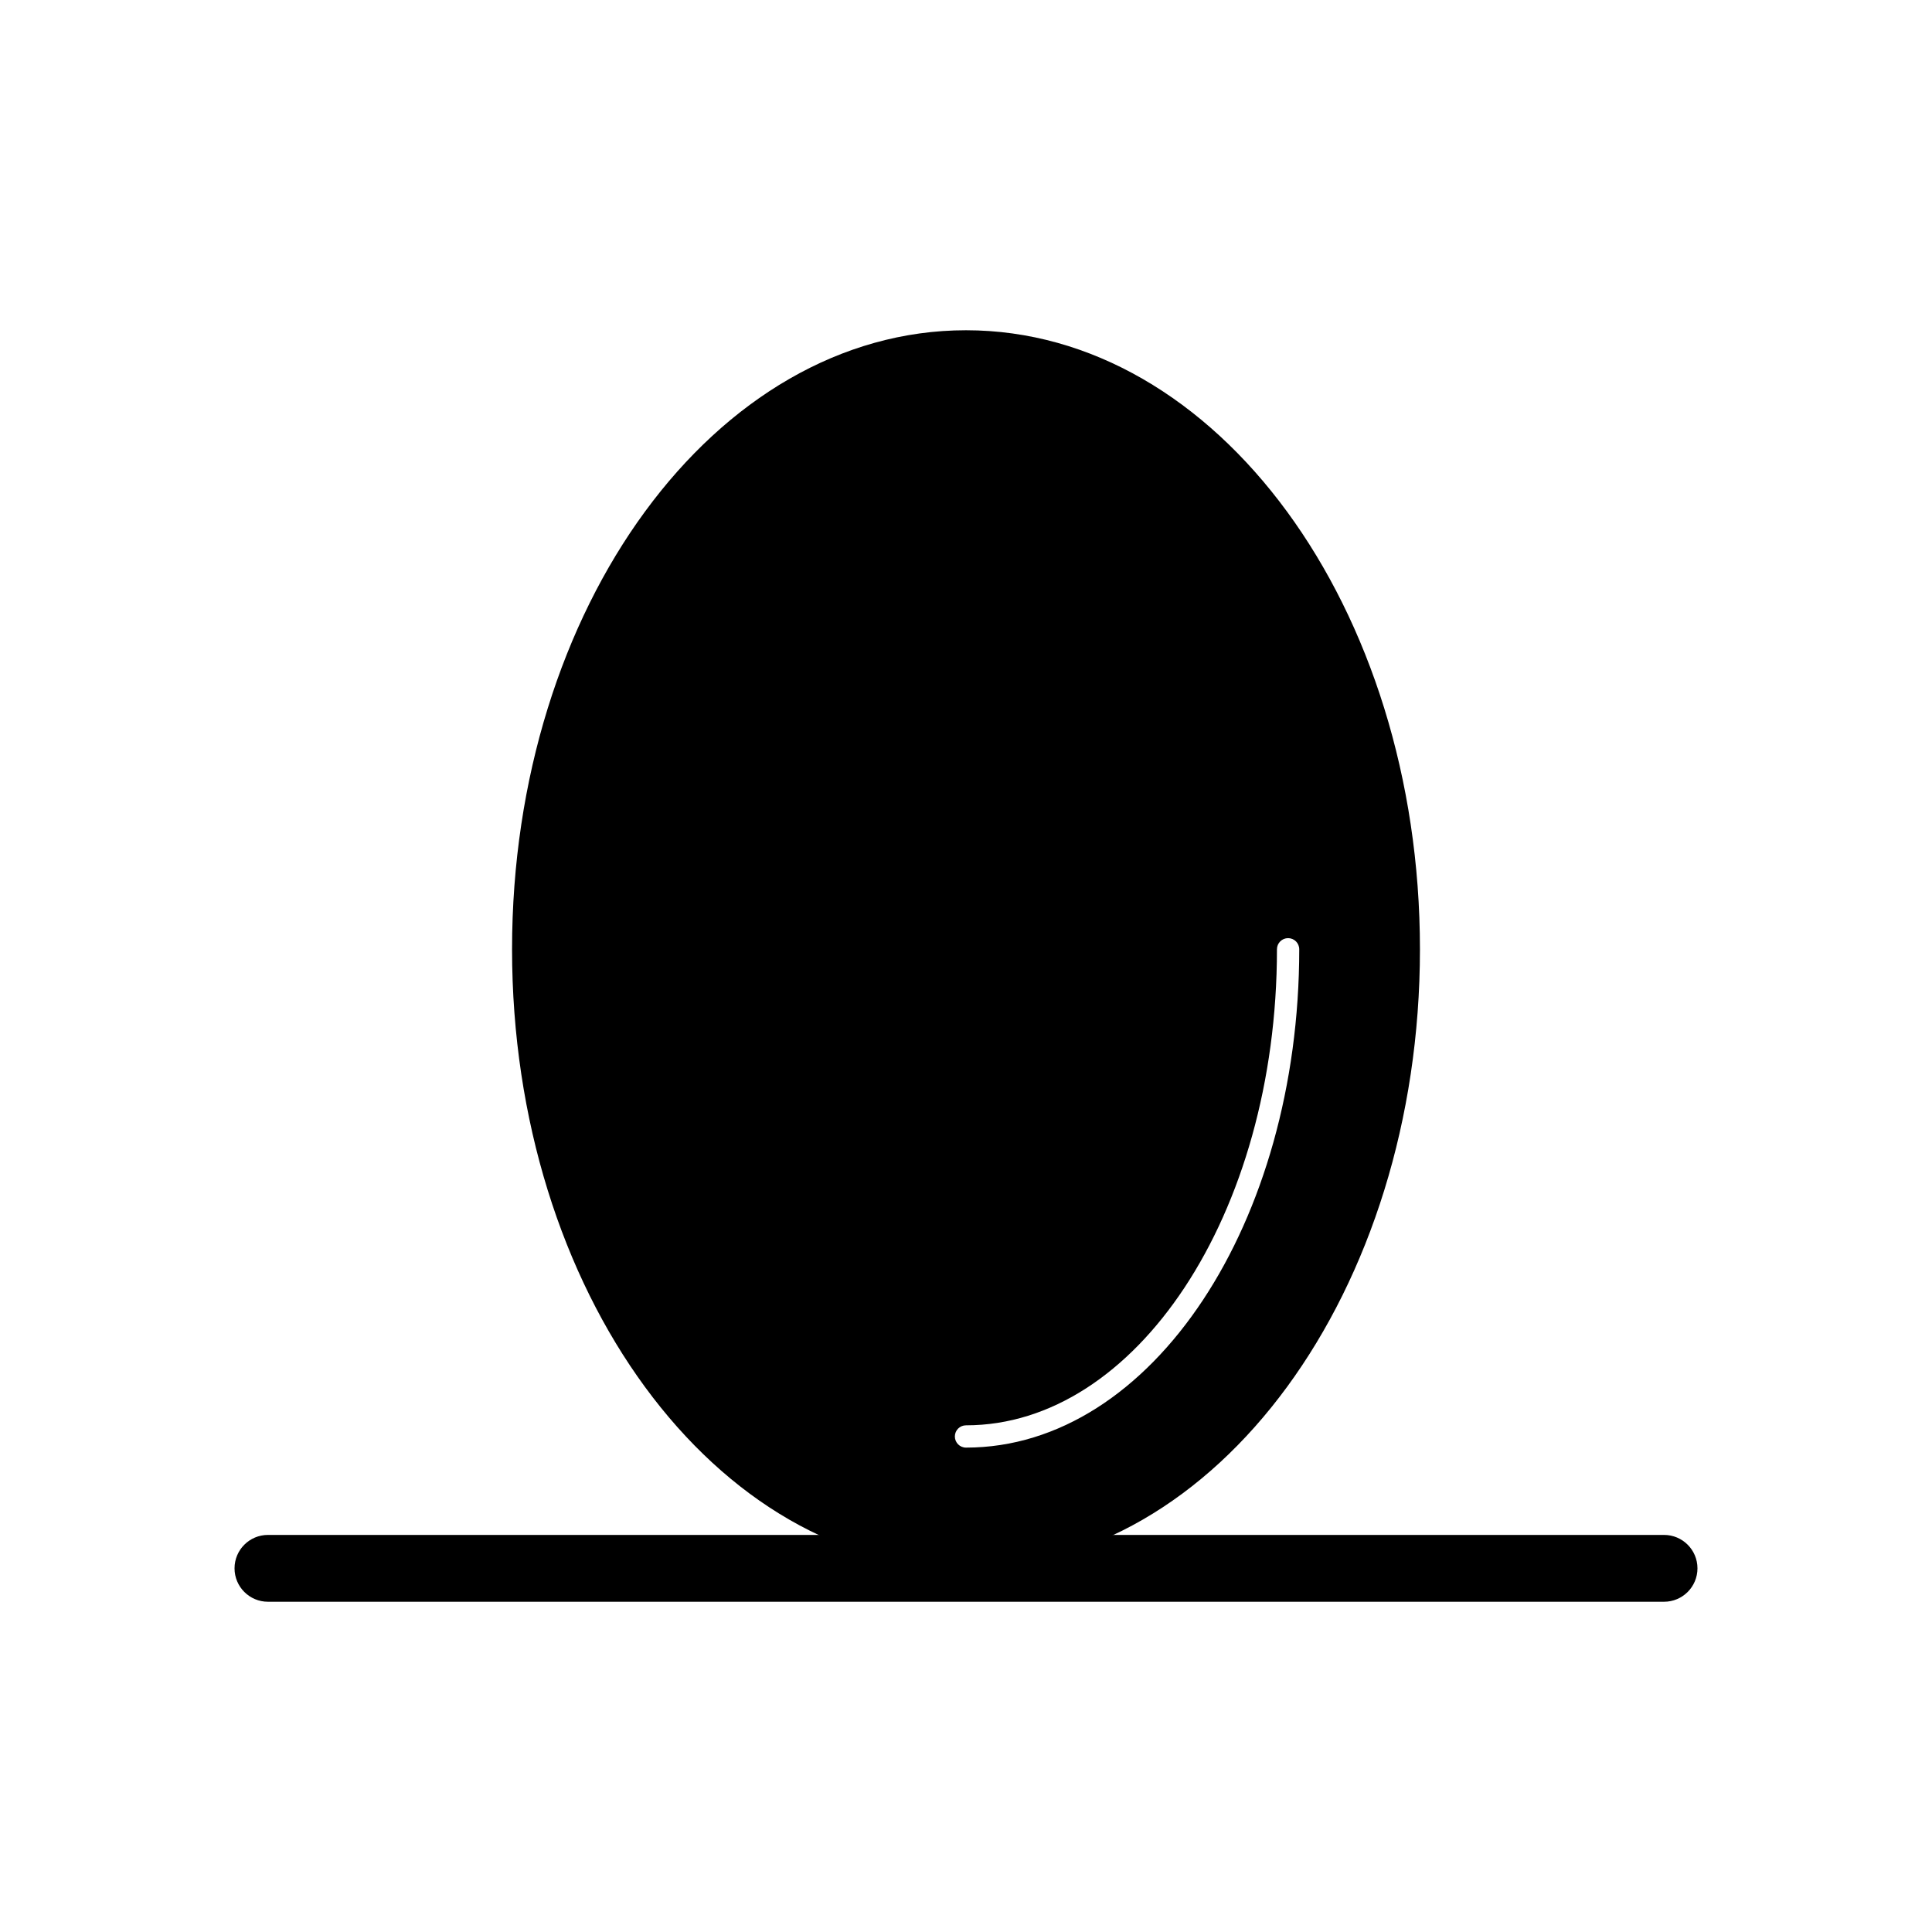 <?xml version="1.0" encoding="UTF-8"?>
<!-- Uploaded to: ICON Repo, www.svgrepo.com, Generator: ICON Repo Mixer Tools -->
<svg fill="#000000" width="800px" height="800px" version="1.1" viewBox="144 144 512 512" xmlns="http://www.w3.org/2000/svg">
 <g>
  <path d="m400 231.52c66.441 0 120.3 73.449 120.3 164.05 0 90.602-53.859 164.05-120.3 164.05-66.441 0-120.3-73.449-120.3-164.05 0-90.602 53.859-164.05 120.3-164.05zm88.312 164.05c0-1.629-1.32-2.953-2.953-2.953-1.629 0-2.953 1.32-2.953 2.953 0 35.07-9.363 66.77-24.504 89.668-14.906 22.543-35.383 36.488-57.902 36.488-1.629 0-2.953 1.32-2.953 2.953 0 1.629 1.32 2.953 2.953 2.953 24.625 0 46.828-14.957 62.816-39.141 15.754-23.828 25.496-56.684 25.496-92.918z" fill-rule="evenodd"/>
  <path d="m584.99 568.48c4.891 0 8.855-3.965 8.855-8.855s-3.965-8.855-8.855-8.855h-369.98c-4.891 0-8.855 3.965-8.855 8.855s3.965 8.855 8.855 8.855z"/>
 </g>
</svg>